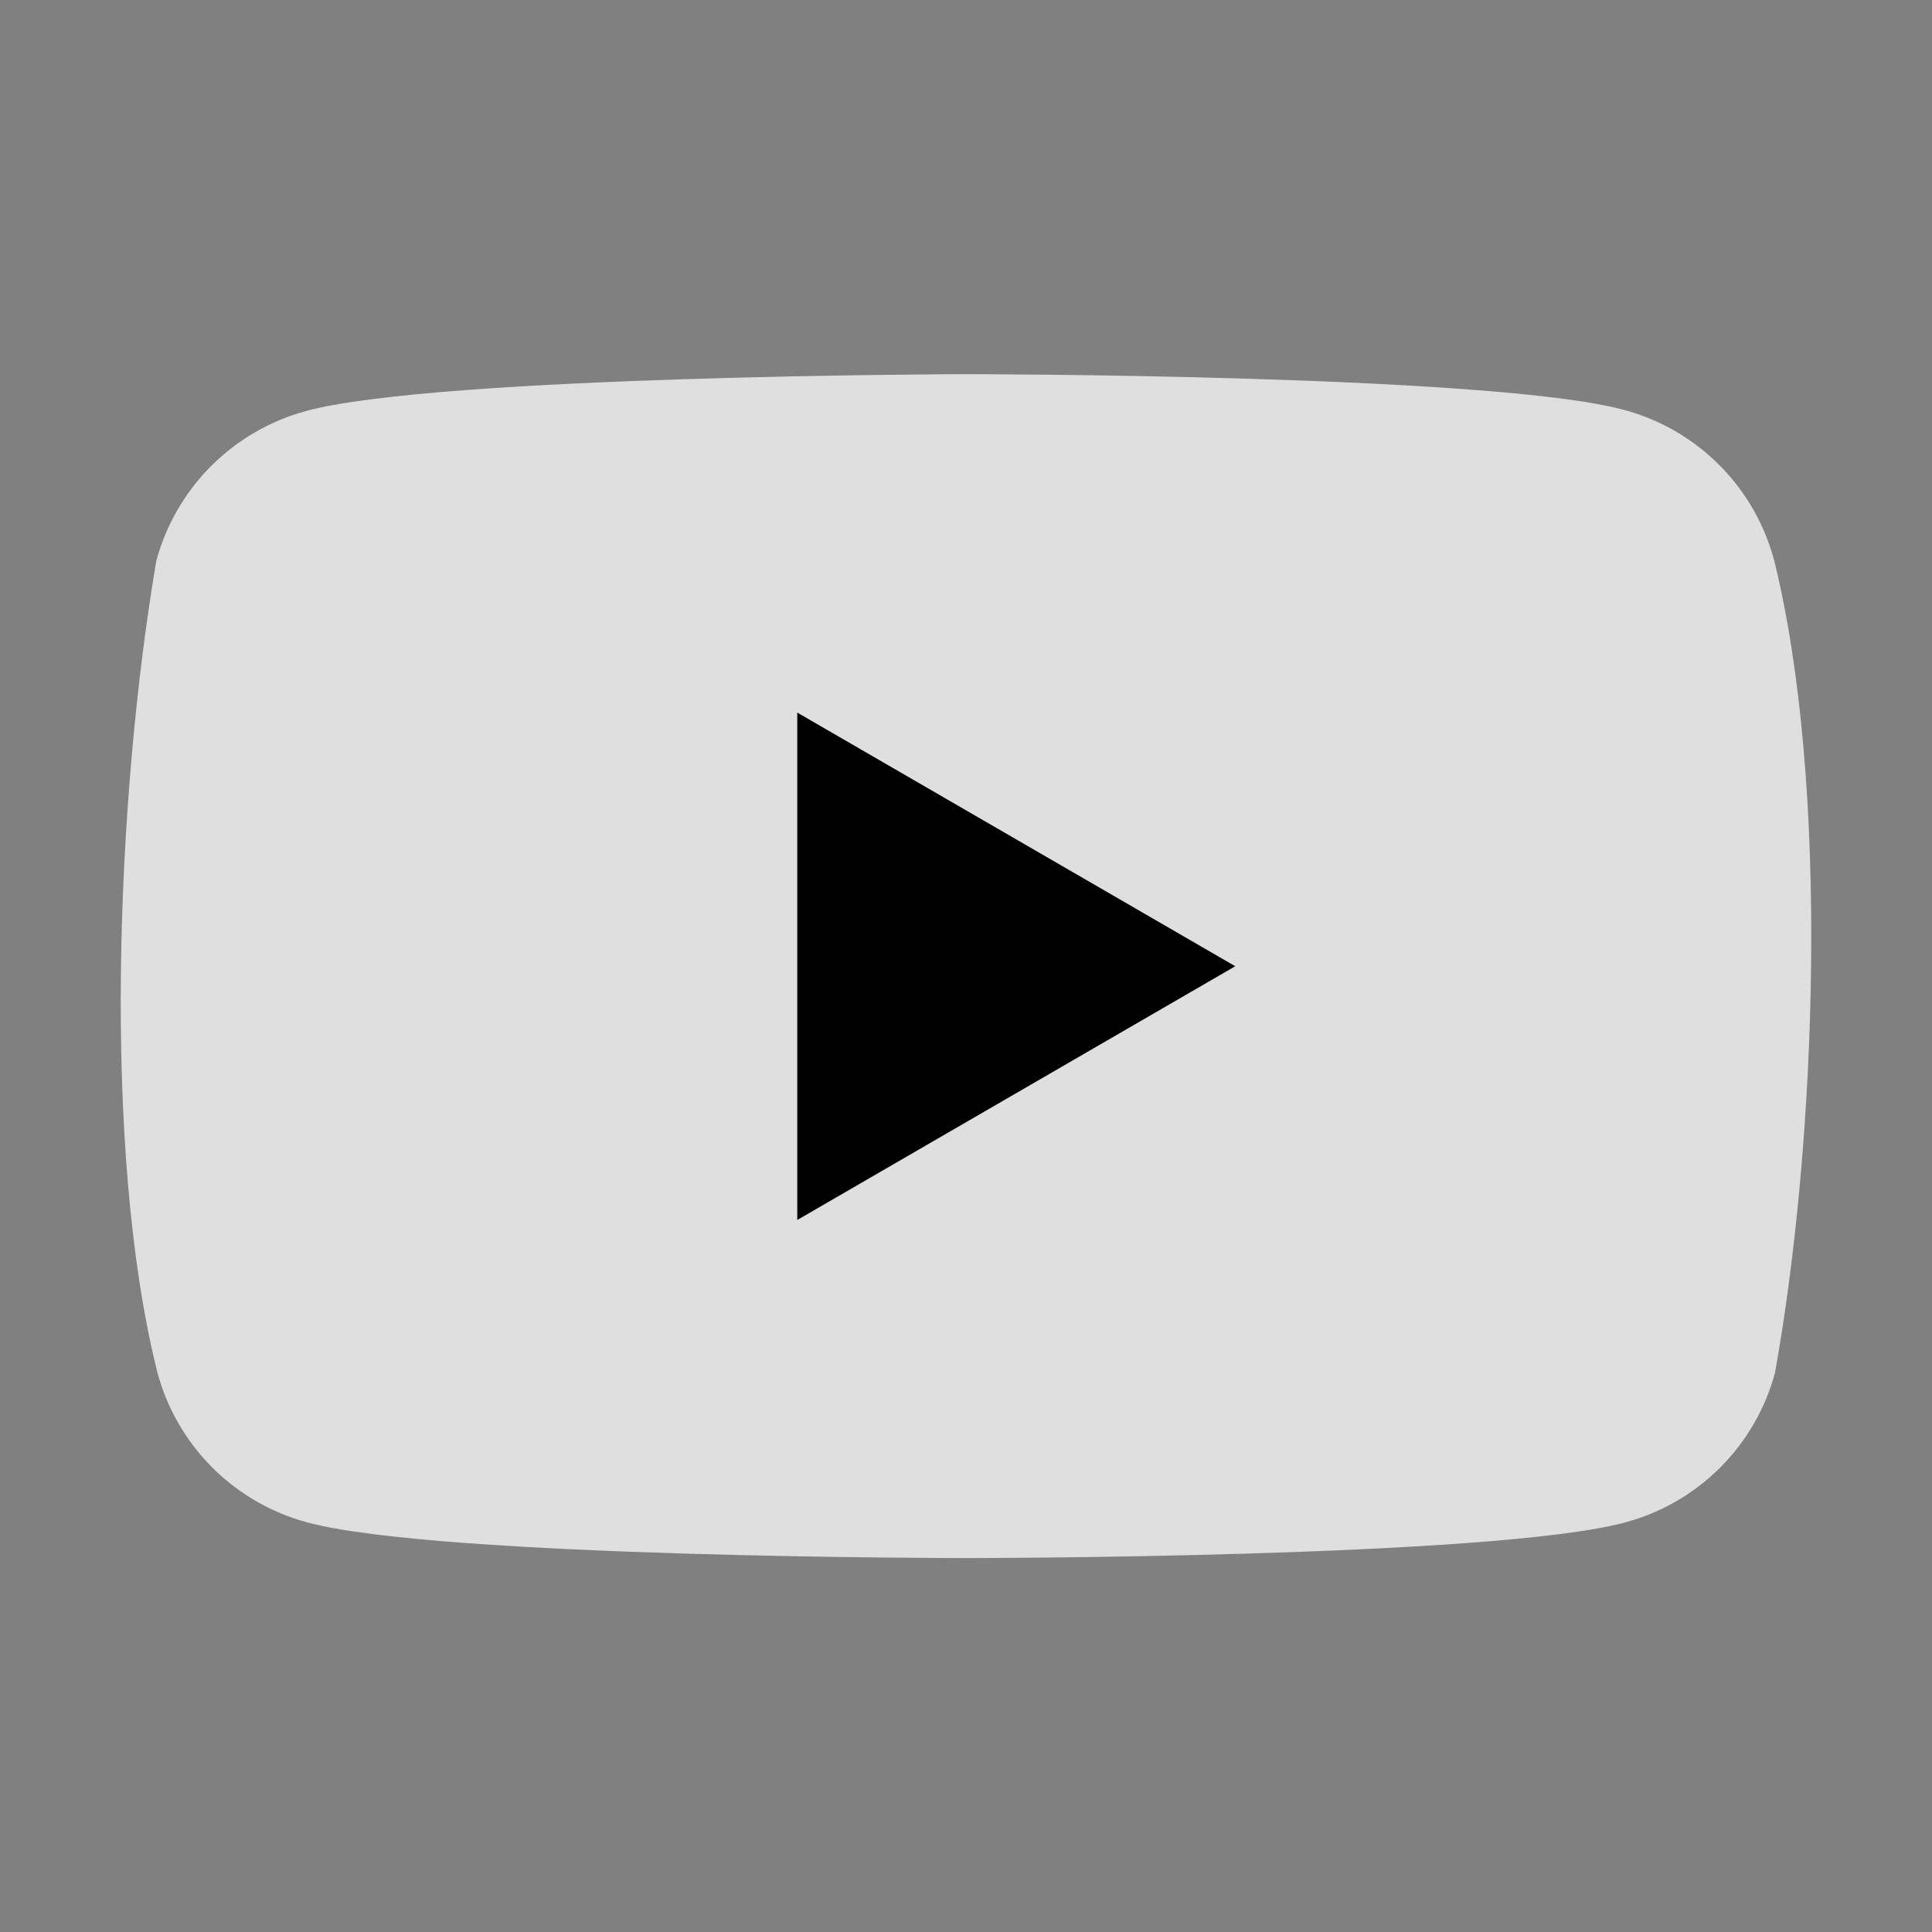 <svg width="24" height="24" viewBox="0 0 24 24" fill="none" xmlns="http://www.w3.org/2000/svg">
<rect x="0" y="0" width="24" height="24" fill="#808080" stroke="none"/>
<path d="M22.037 6.951C21.916 6.506 21.681 6.1 21.355 5.774C21.029 5.448 20.623 5.213 20.178 5.093C18.548 4.648 11.989 4.648 11.989 4.648C11.989 4.648 5.43 4.662 3.801 5.106C3.356 5.227 2.95 5.462 2.624 5.788C2.298 6.114 2.063 6.52 1.942 6.965C1.449 9.861 1.258 14.273 1.956 17.052C2.076 17.498 2.311 17.904 2.637 18.23C2.963 18.556 3.369 18.791 3.814 18.911C5.444 19.355 12.003 19.355 12.003 19.355C12.003 19.355 18.562 19.355 20.192 18.911C20.637 18.791 21.043 18.556 21.369 18.23C21.695 17.904 21.93 17.498 22.05 17.052C22.57 14.153 22.73 9.743 22.037 6.952L22.037 6.951Z" fill="white" fill-opacity="0.75"/>
<path d="M9.904 15.155L15.345 12.003L9.904 8.852V15.155Z" fill="black"/>
</svg>
